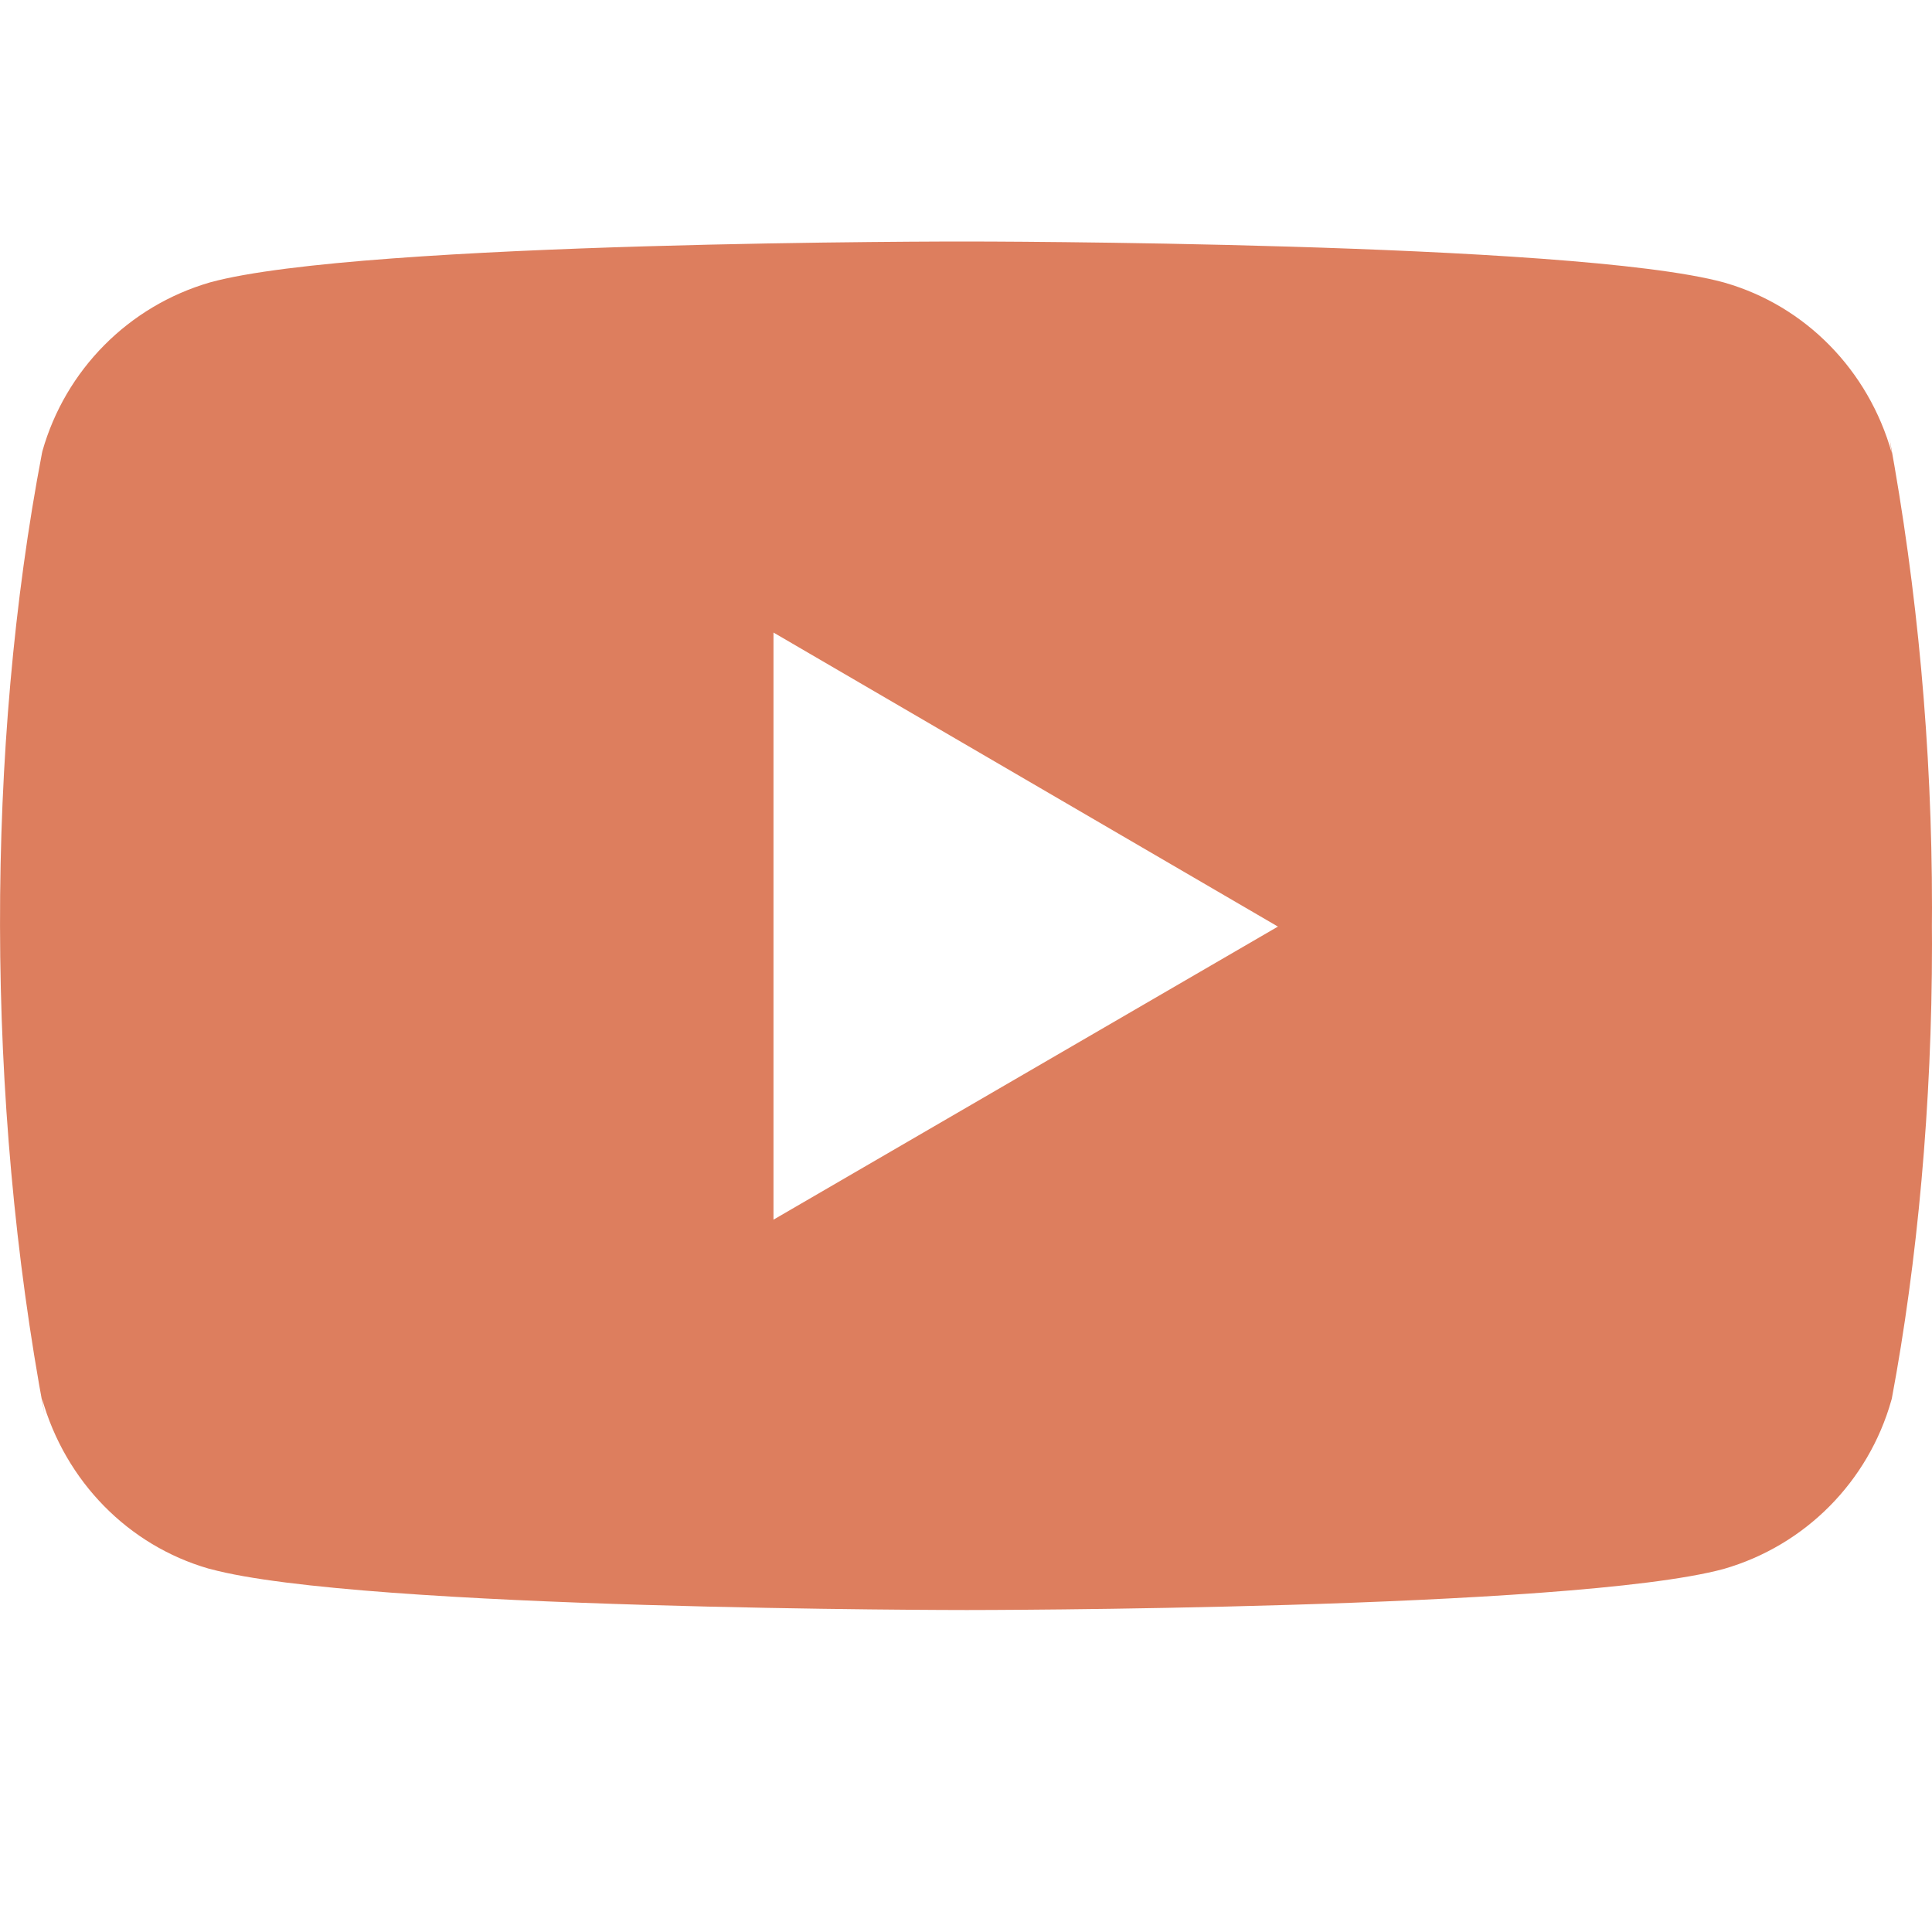 <?xml version="1.0" encoding="UTF-8"?>
<svg xmlns="http://www.w3.org/2000/svg" width="20" height="20" viewBox="0 0 20 20" fill="none">
  <g clip-path="url(#clip0_3270_640)">
    <path d="M19.558 4.524L19.583 4.688C19.341 3.83 18.689 3.168 17.859 2.928L17.842 2.923C16.283 2.5 10.009 2.5 10.009 2.5C10.009 2.5 3.75 2.492 2.175 2.923C1.33 3.168 0.677 3.83 0.439 4.67L0.435 4.688C-0.147 7.73 -0.151 11.386 0.461 14.643L0.435 14.478C0.677 15.336 1.329 15.998 2.159 16.238L2.176 16.242C3.734 16.667 10.009 16.667 10.009 16.667C10.009 16.667 16.267 16.667 17.843 16.242C18.689 15.998 19.342 15.336 19.579 14.496L19.584 14.478C19.849 13.063 20 11.435 20 9.772C20 9.711 20 9.649 19.999 9.588C20 9.531 20 9.463 20 9.396C20 7.732 19.849 6.103 19.558 4.524ZM8.007 12.626V6.548L13.229 9.592L8.007 12.626Z" fill="#DD7E5E"></path>
  </g>
  <defs>
    <clipPath id="clip0_3270_640">
      <rect width="20" height="20" fill="white"></rect>
    </clipPath>
  </defs>
</svg>
